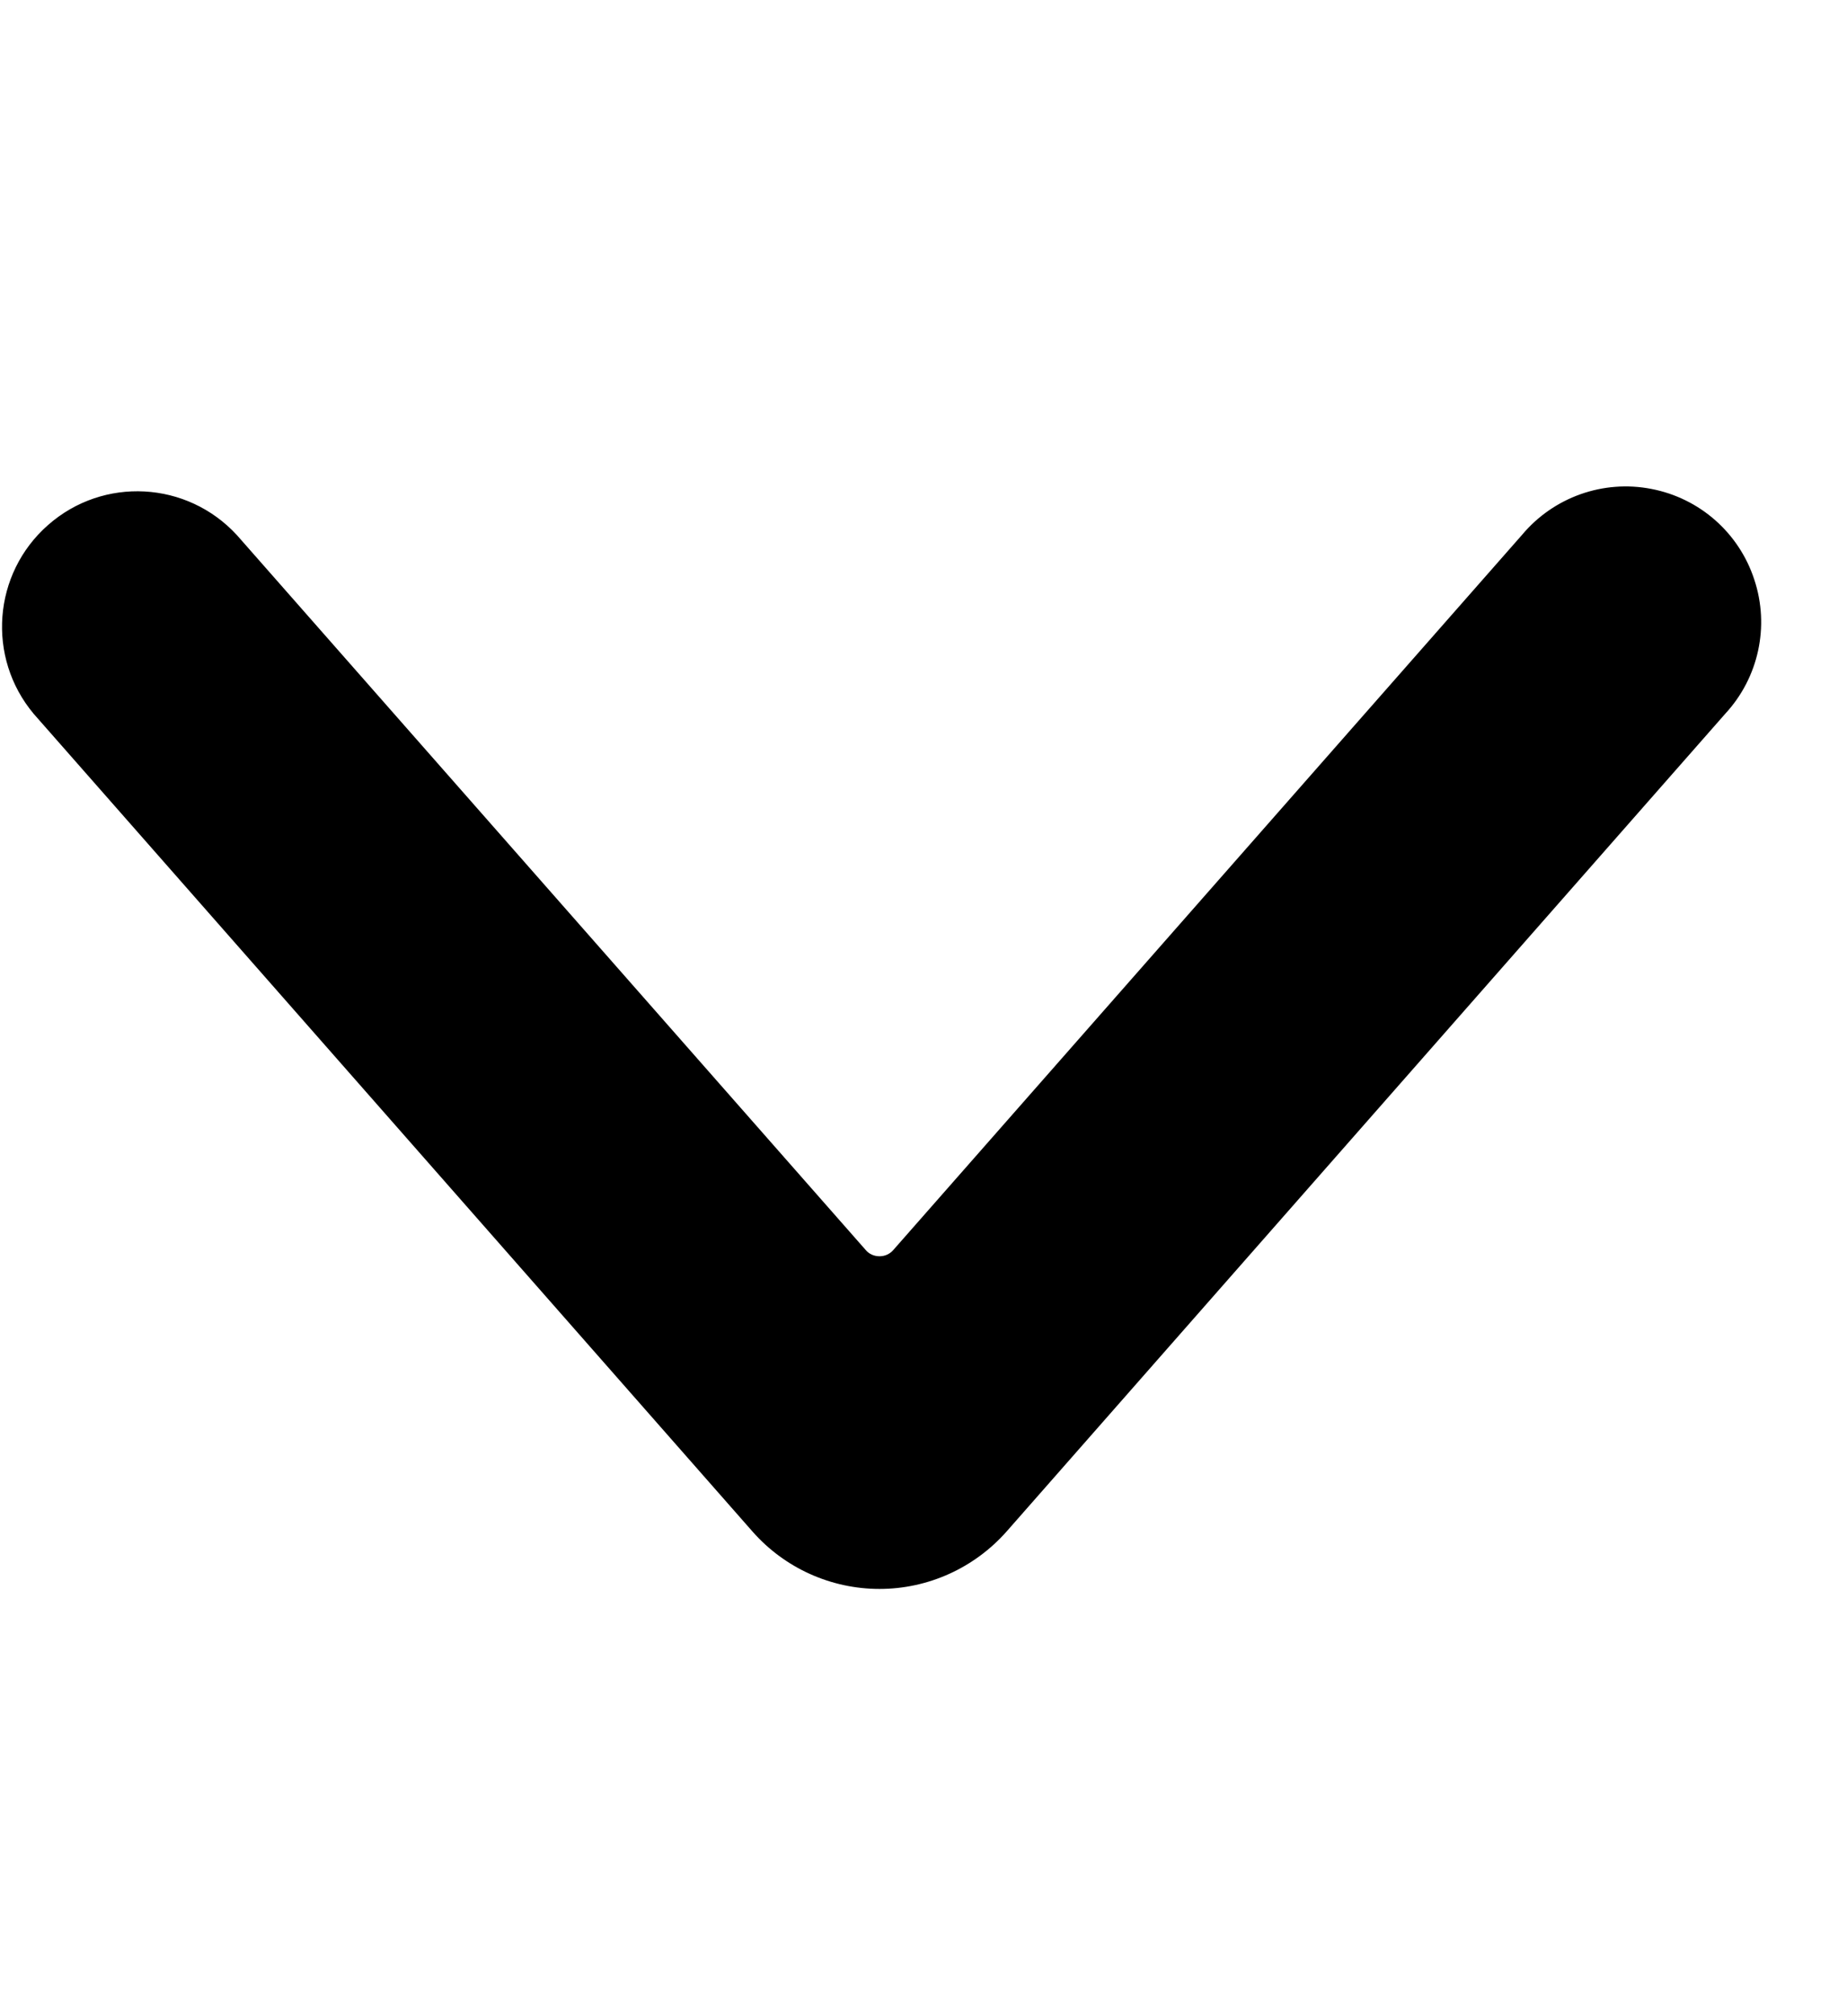 <svg xmlns="http://www.w3.org/2000/svg" width="11" height="12" viewBox="0 0 11 12">
    <defs>
        <filter id="u3qg730y8a">
            <feColorMatrix in="SourceGraphic" values="0 0 0 0 0.4 0 0 0 0 0.4 0 0 0 0 0.4 0 0 0 1 0"/>
        </filter>
    </defs>
    <g fill="none" fill-rule="evenodd">
        <g>
            <g>
                <g>
                    <g filter="url(#u3qg730y8a)" transform="translate(-1293 -900) translate(110 886) translate(1090) translate(21 10.5)">
                        <g>
                            <g fill="#000" fill-rule="nonzero">
                                <path d="M.393 5.238c0-.289.124-.564.34-.755L5.601.201c.336-.282.835-.244 1.124.085.29.329.263.828-.06 1.125L2.41 5.156c-.024.02-.037.05-.037.082s.013.061.037.082l4.257 3.745c.224.188.329.483.273.77-.055.287-.261.522-.54.613-.277.092-.583.026-.798-.173L.735 5.995c-.217-.192-.342-.467-.342-.757z" transform="rotate(-90 43.5 -28.5) translate(1.65)"/>
                            </g>
                        </g>
                    </g>
                </g>
            </g>
        </g>
    </g>
</svg>

